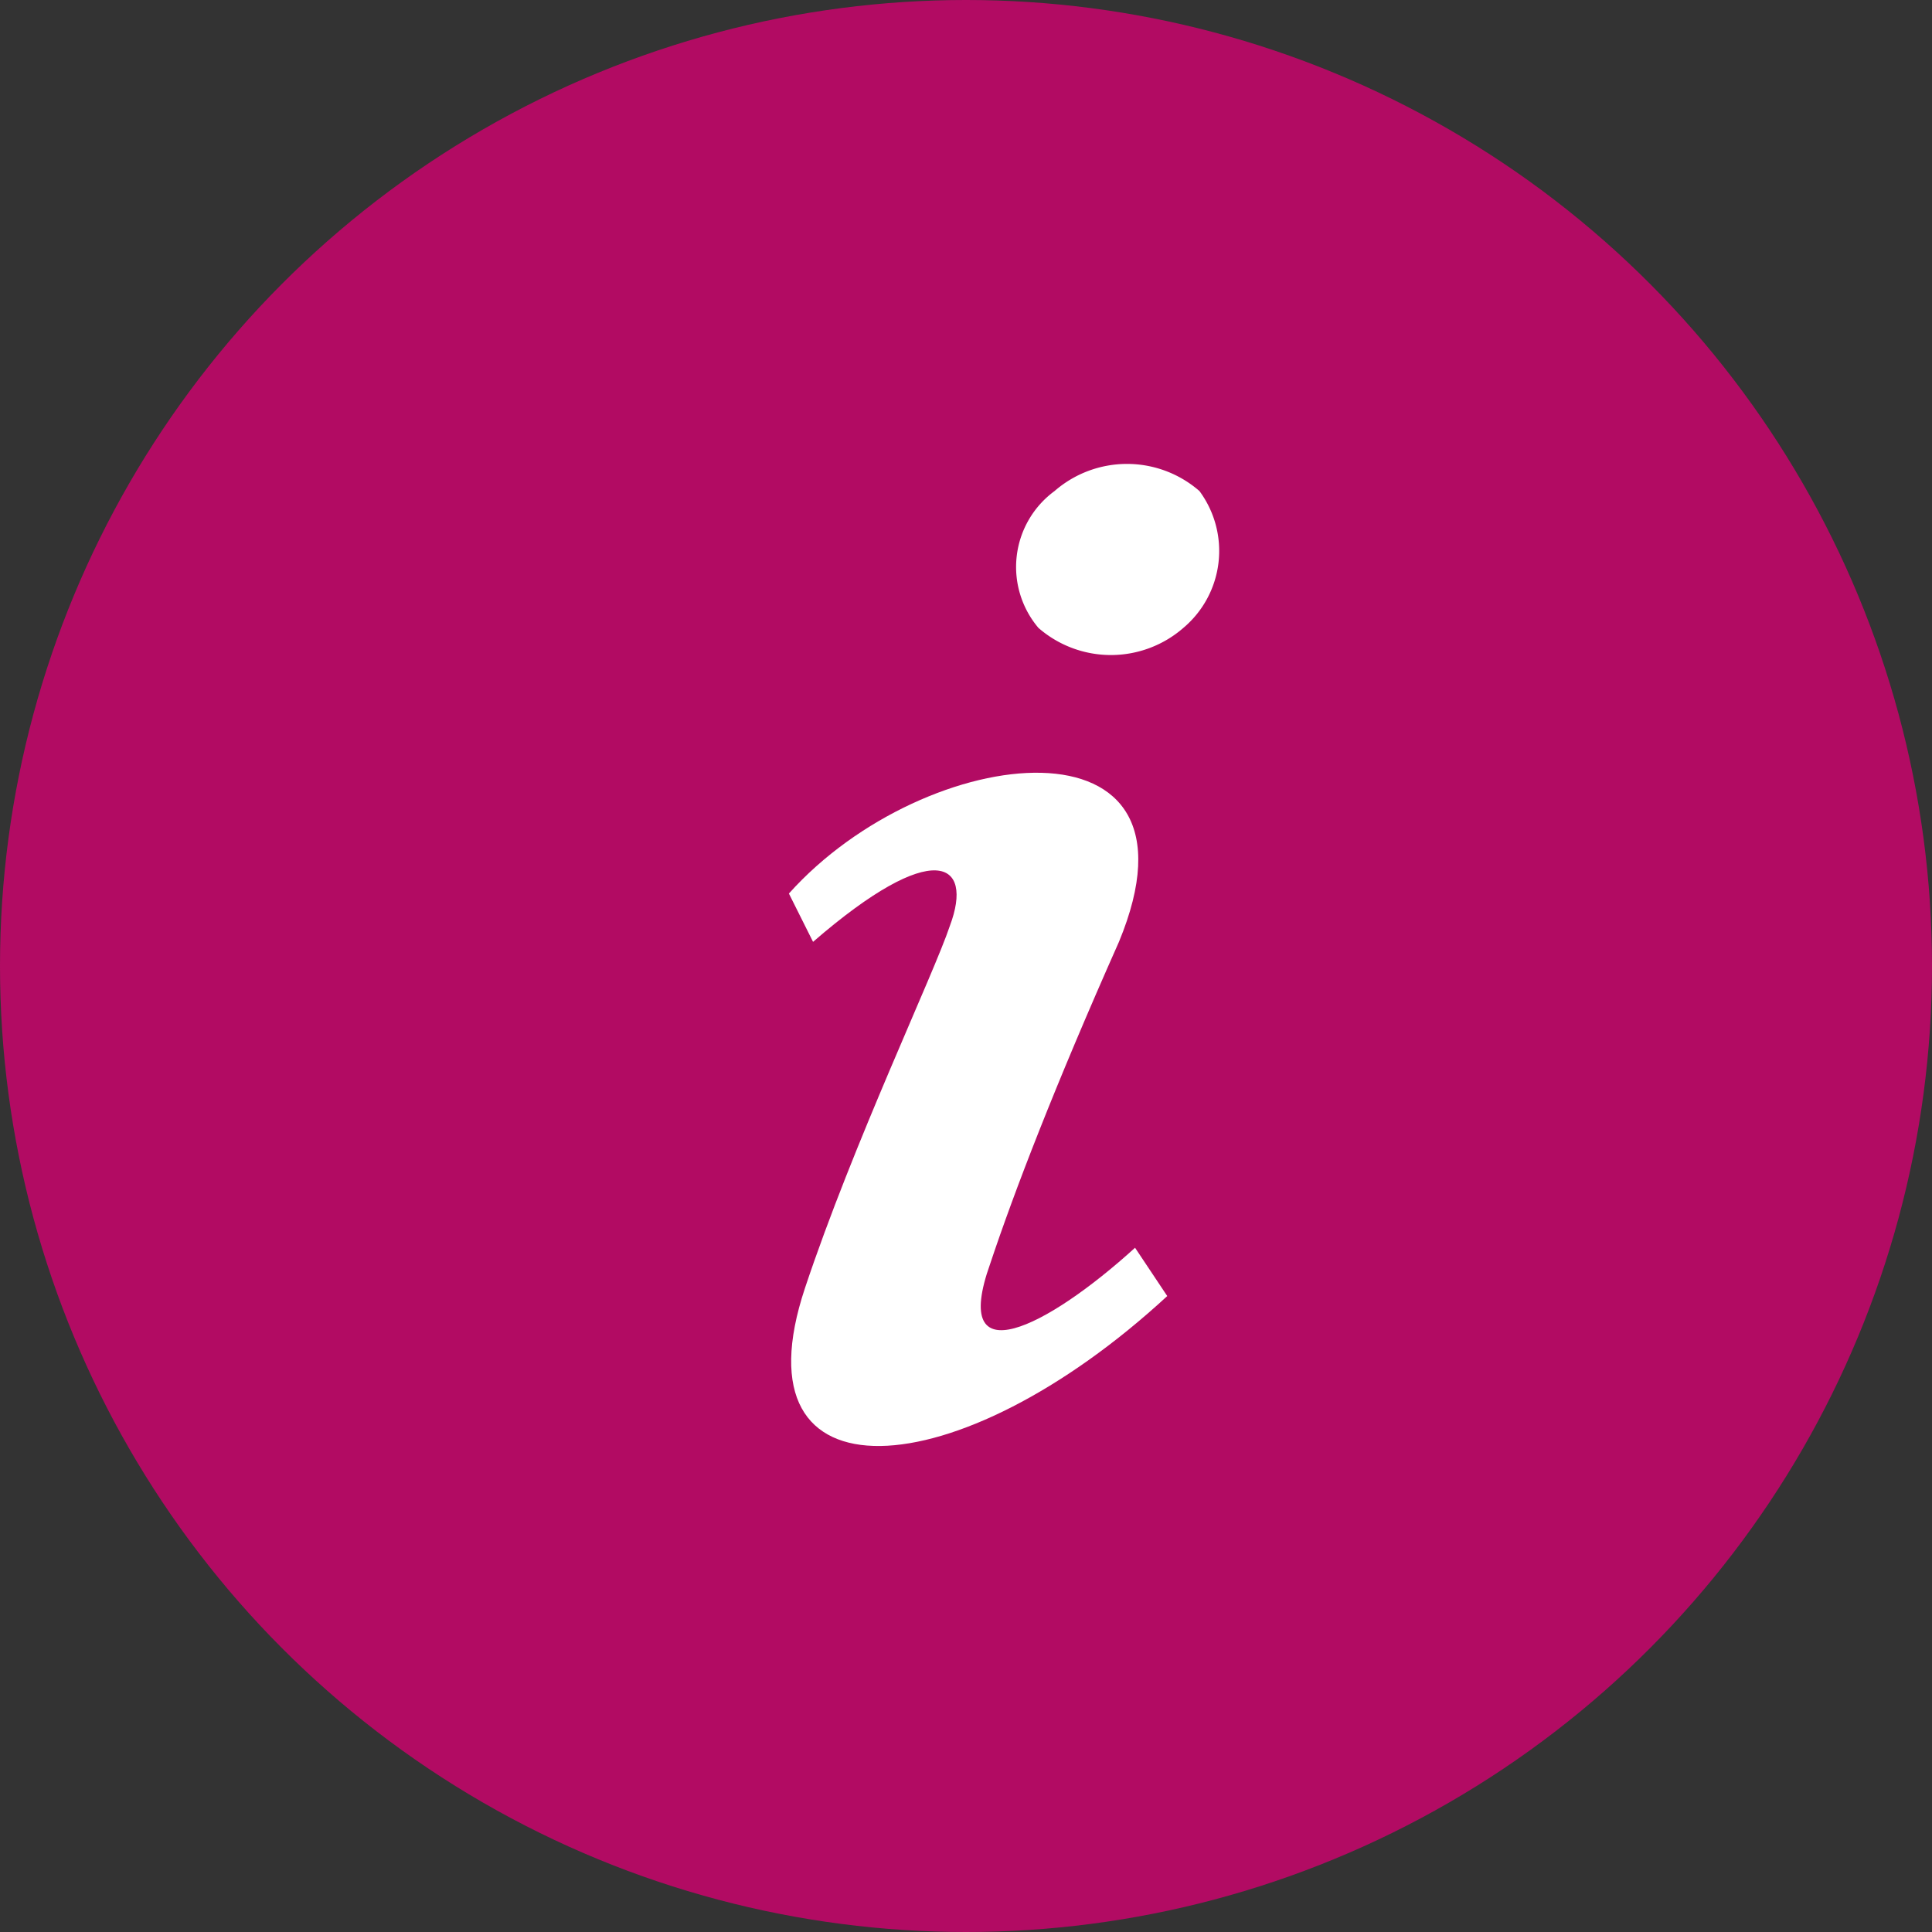 <svg xmlns="http://www.w3.org/2000/svg" viewBox="0 0 24 24"><rect x="0" y="0" width="24" height="24" fill="#333333" stroke="none"/><defs><style>.cls-1{fill:#b20b63;}.cls-2{fill:#fff;}</style></defs><title>info-icon-normal</title><g id="Layer_2" data-name="Layer 2"><g id="Layer_1-2" data-name="Layer 1"><circle class="cls-1" cx="12" cy="12" r="12"/><path class="cls-2" d="M10,16c.6-1.8,1.6-3.9,1.8-4.5.3-.8-.2-1.1-1.7.2l-.3-.6c1.7-1.9,5.3-2.3,4.1.6-.8,1.8-1.3,3.1-1.6,4-.5,1.4.7.8,1.8-.2l.4.6C11.9,18.5,9.1,18.7,10,16Z"/><path class="cls-2" d="M14.7,7.8a1.37,1.37,0,0,1-1.8,0,1.17,1.17,0,0,1,.2-1.7,1.37,1.37,0,0,1,1.8,0A1.25,1.25,0,0,1,14.7,7.8Z"/></g></g></svg>